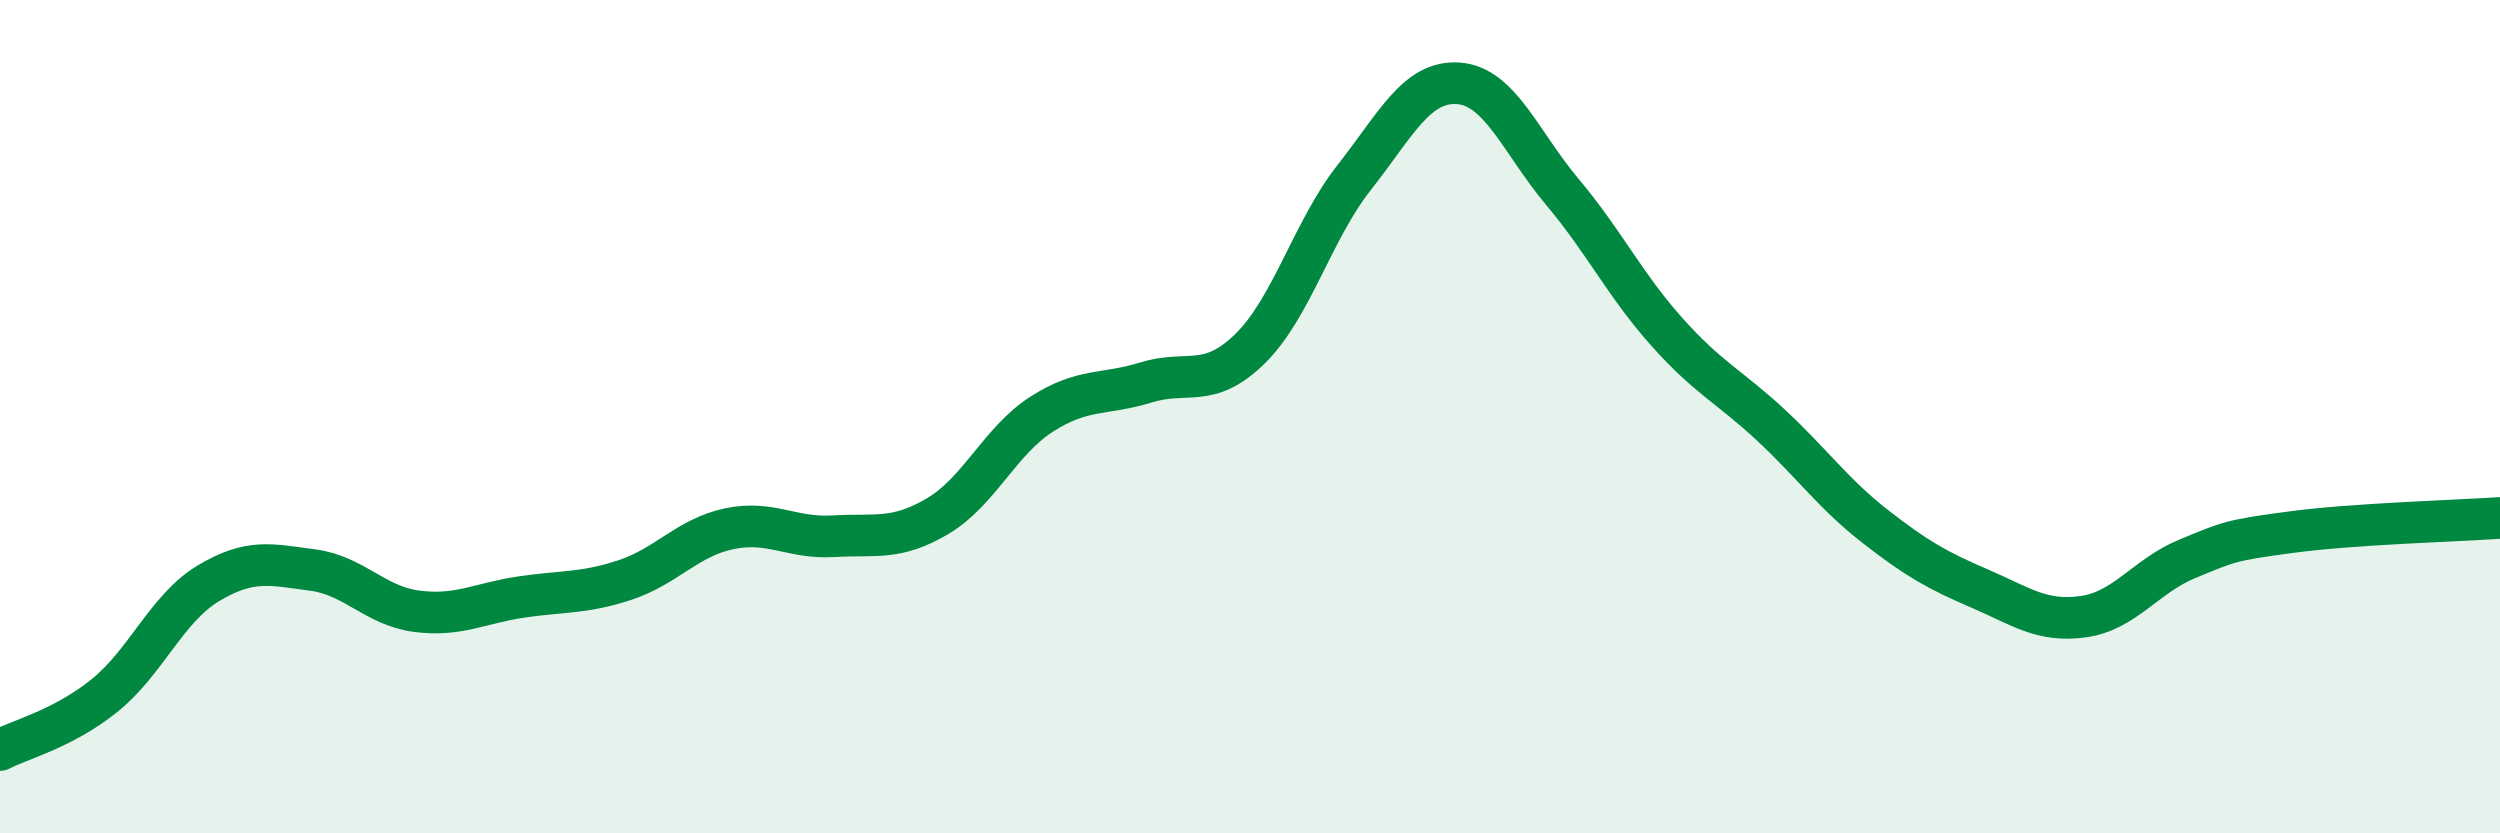 
    <svg width="60" height="20" viewBox="0 0 60 20" xmlns="http://www.w3.org/2000/svg">
      <path
        d="M 0,18 C 0.5,17.74 1.5,17.5 2.5,16.7 C 3.5,15.9 4,14.6 5,14 C 6,13.4 6.5,13.55 7.5,13.68 C 8.5,13.81 9,14.54 10,14.67 C 11,14.8 11.5,14.48 12.5,14.33 C 13.5,14.18 14,14.25 15,13.92 C 16,13.59 16.5,12.9 17.5,12.69 C 18.5,12.48 19,12.93 20,12.87 C 21,12.81 21.5,12.98 22.5,12.39 C 23.5,11.8 24,10.58 25,9.94 C 26,9.3 26.5,9.49 27.5,9.18 C 28.5,8.87 29,9.35 30,8.37 C 31,7.39 31.5,5.53 32.5,4.26 C 33.5,2.99 34,1.93 35,2 C 36,2.07 36.5,3.42 37.5,4.61 C 38.5,5.8 39,6.84 40,7.96 C 41,9.08 41.5,9.27 42.5,10.2 C 43.5,11.13 44,11.85 45,12.63 C 46,13.41 46.5,13.69 47.5,14.12 C 48.5,14.55 49,14.94 50,14.8 C 51,14.66 51.5,13.82 52.5,13.41 C 53.5,13 53.5,12.97 55,12.77 C 56.5,12.57 59,12.5 60,12.43L60 20L0 20Z"
        fill="#008740"
        opacity="0.1"
        stroke-linecap="round"
        stroke-linejoin="round"
      />
      <path
        d="M 0,18 C 0.5,17.74 1.5,17.5 2.5,16.7 C 3.5,15.9 4,14.6 5,14 C 6,13.4 6.5,13.55 7.5,13.68 C 8.5,13.81 9,14.54 10,14.67 C 11,14.8 11.5,14.48 12.5,14.33 C 13.5,14.18 14,14.25 15,13.92 C 16,13.59 16.5,12.9 17.5,12.69 C 18.5,12.48 19,12.93 20,12.87 C 21,12.81 21.5,12.98 22.5,12.39 C 23.5,11.8 24,10.58 25,9.94 C 26,9.3 26.5,9.49 27.5,9.18 C 28.5,8.87 29,9.35 30,8.37 C 31,7.39 31.5,5.53 32.5,4.26 C 33.5,2.99 34,1.93 35,2 C 36,2.07 36.5,3.42 37.5,4.61 C 38.5,5.8 39,6.84 40,7.96 C 41,9.08 41.5,9.27 42.5,10.2 C 43.5,11.13 44,11.85 45,12.63 C 46,13.41 46.5,13.69 47.5,14.12 C 48.5,14.55 49,14.94 50,14.8 C 51,14.66 51.5,13.82 52.5,13.41 C 53.5,13 53.5,12.97 55,12.77 C 56.5,12.57 59,12.5 60,12.43"
        stroke="#008740"
        stroke-width="1"
        fill="none"
        stroke-linecap="round"
        stroke-linejoin="round"
      />
    </svg>
  